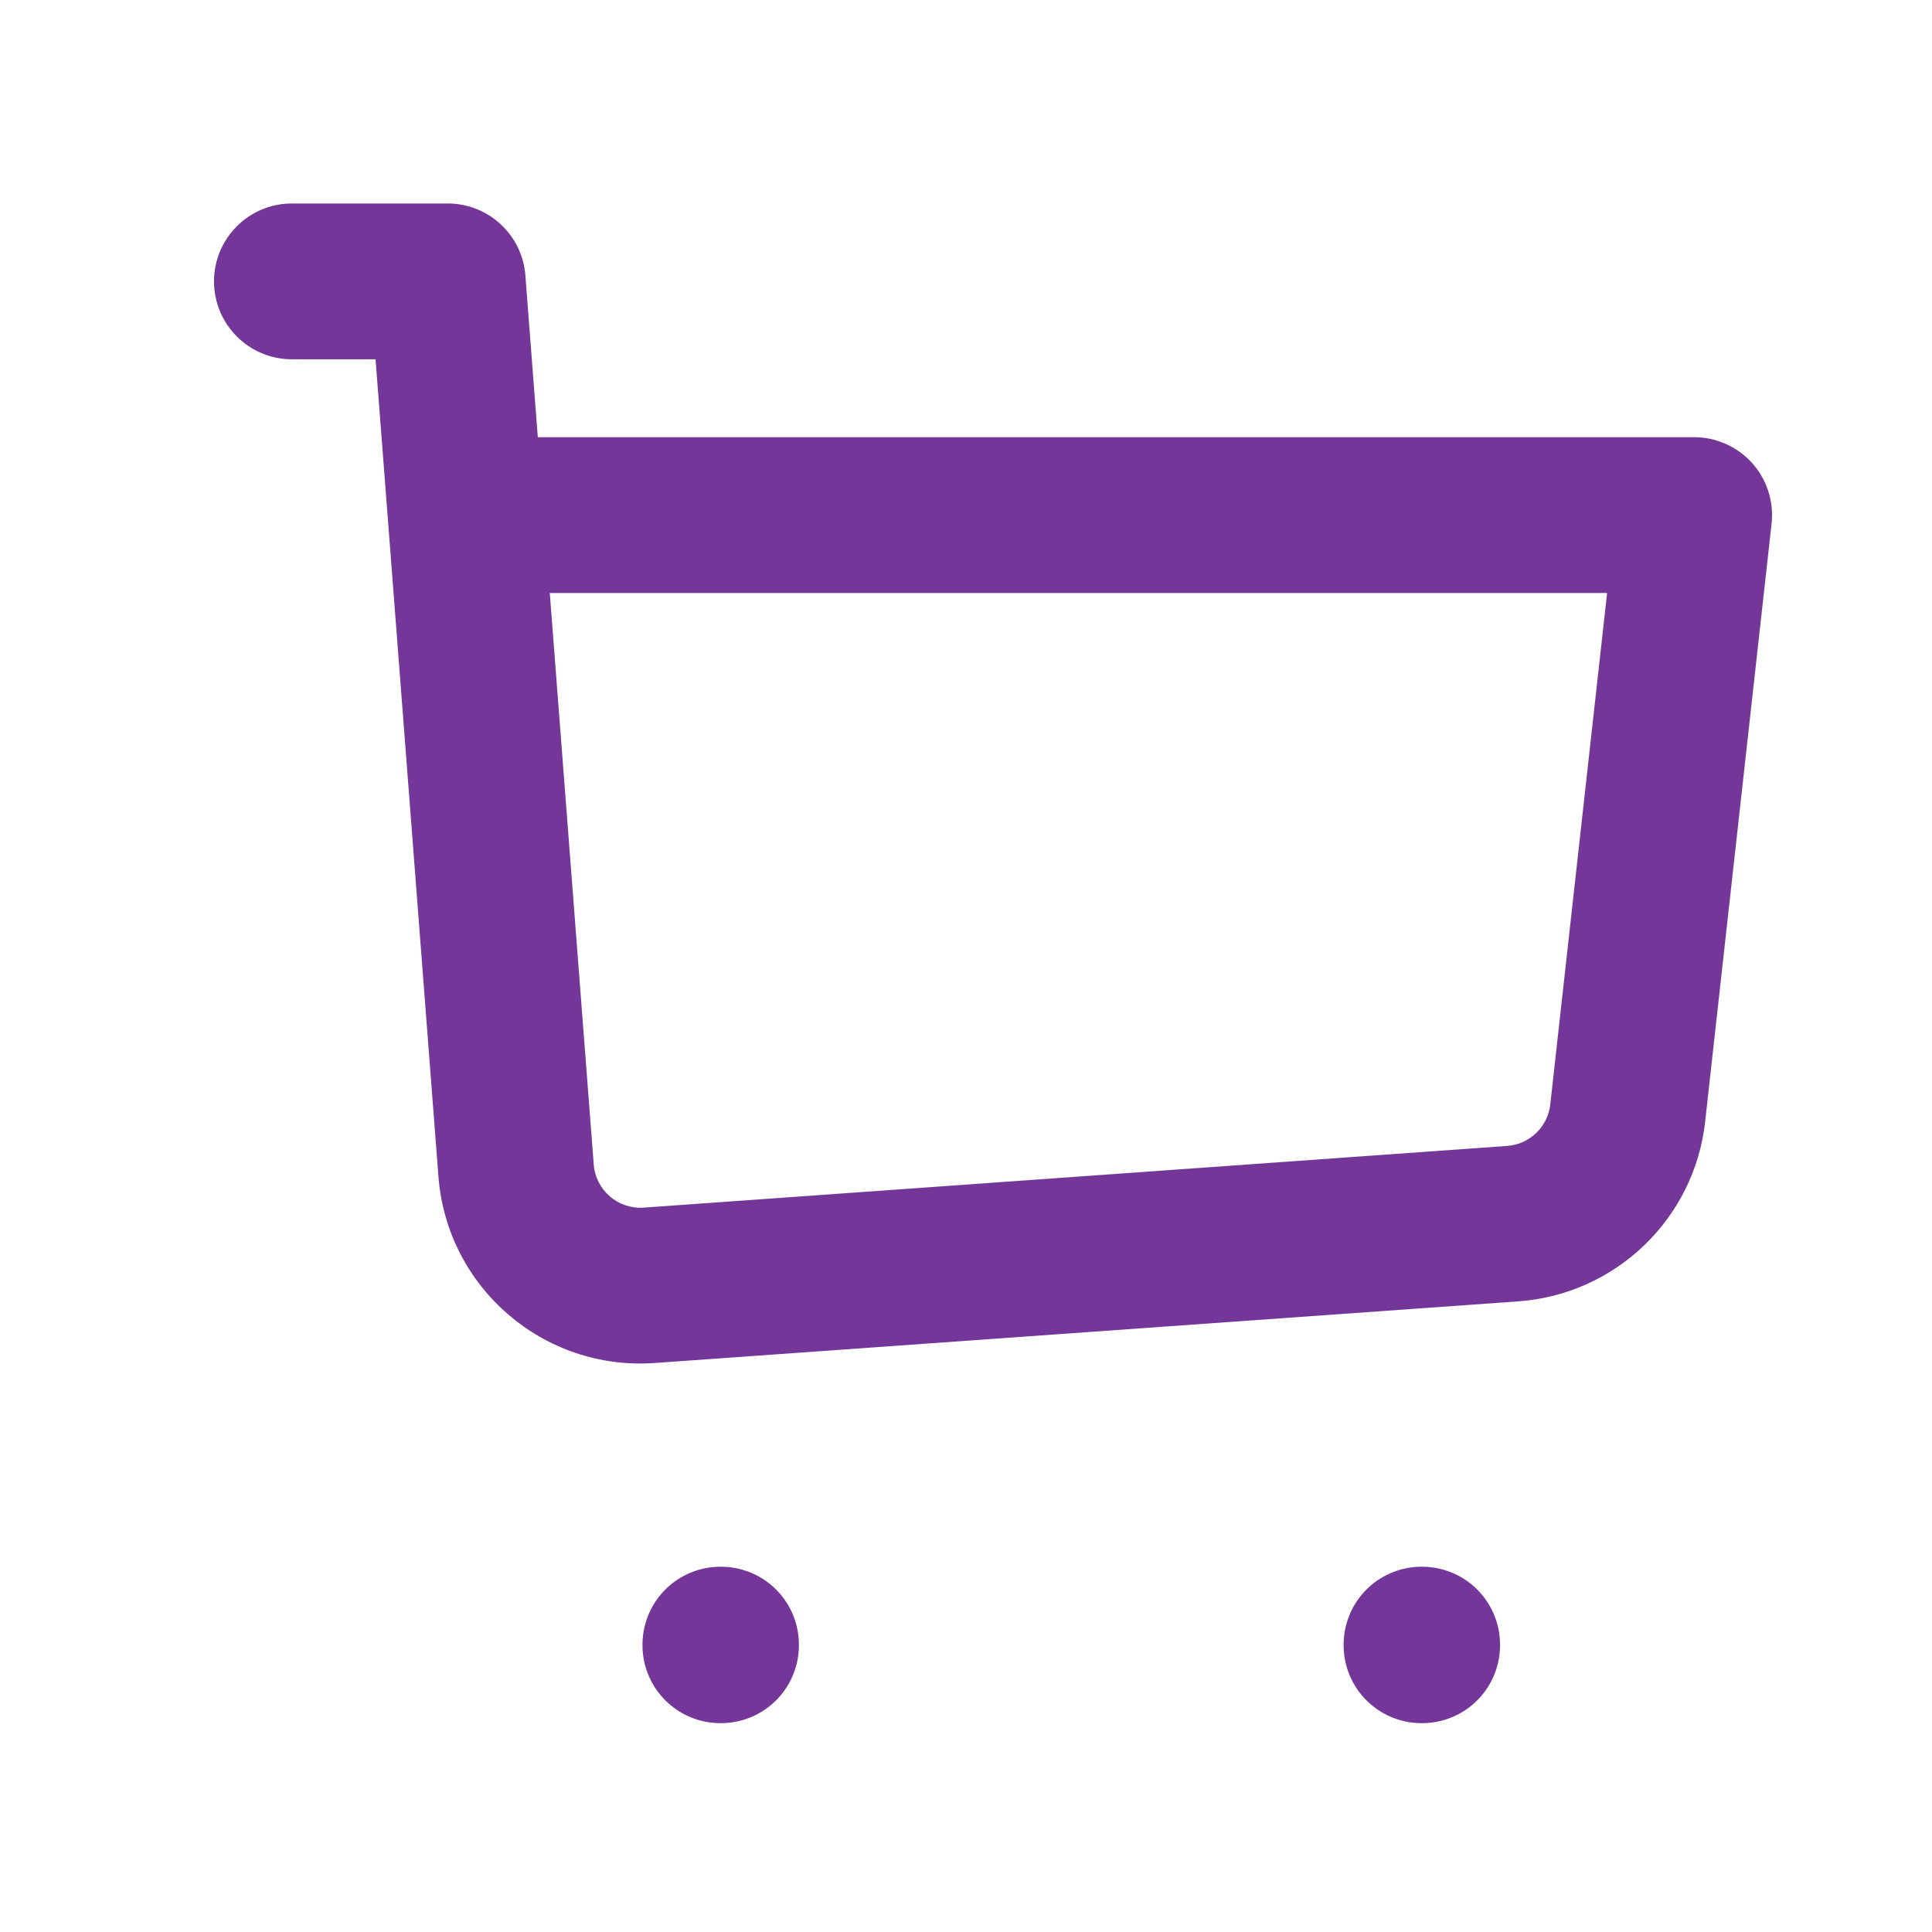 <svg width="31" height="31" viewBox="0 0 31 31" fill="none" xmlns="http://www.w3.org/2000/svg">
<path d="M4.684 3.265C3.993 3.265 3.434 3.825 3.434 4.515C3.434 5.205 3.993 5.765 4.684 5.765V3.265ZM7.184 4.515L8.43 4.419C8.38 3.768 7.837 3.265 7.184 3.265V4.515ZM27.184 8.265L28.426 8.403C28.465 8.05 28.352 7.696 28.115 7.431C27.878 7.167 27.539 7.015 27.184 7.015V8.265ZM7.472 8.265L6.226 8.361L7.472 8.265ZM24.272 19.634L24.361 20.881L24.272 19.634ZM26.117 17.86L24.875 17.722L26.117 17.86ZM10.418 20.623L10.507 21.87L10.418 20.623ZM4.684 5.765H7.184V3.265H4.684V5.765ZM10.507 21.87L24.361 20.881L24.183 18.387L10.329 19.377L10.507 21.87ZM27.36 17.998L28.426 8.403L25.941 8.127L24.875 17.722L27.36 17.998ZM5.937 4.611L6.226 8.361L8.718 8.169L8.43 4.419L5.937 4.611ZM6.226 8.361L7.035 18.878L9.527 18.686L8.718 8.169L6.226 8.361ZM27.184 7.015H7.472V9.515H27.184V7.015ZM24.361 20.881C25.925 20.769 27.187 19.556 27.36 17.998L24.875 17.722C24.835 18.081 24.544 18.361 24.183 18.387L24.361 20.881ZM10.329 19.377C9.917 19.406 9.559 19.097 9.527 18.686L7.035 18.878C7.172 20.66 8.723 21.998 10.507 21.87L10.329 19.377Z" fill="#743799"/>
<rect x="11.559" y="26.389" width="0.01" height="0.01" stroke="#743799" stroke-width="2.5" stroke-linejoin="round"/>
<rect x="22.809" y="26.389" width="0.01" height="0.01" stroke="#743799" stroke-width="2.5" stroke-linejoin="round"/>
</svg>
